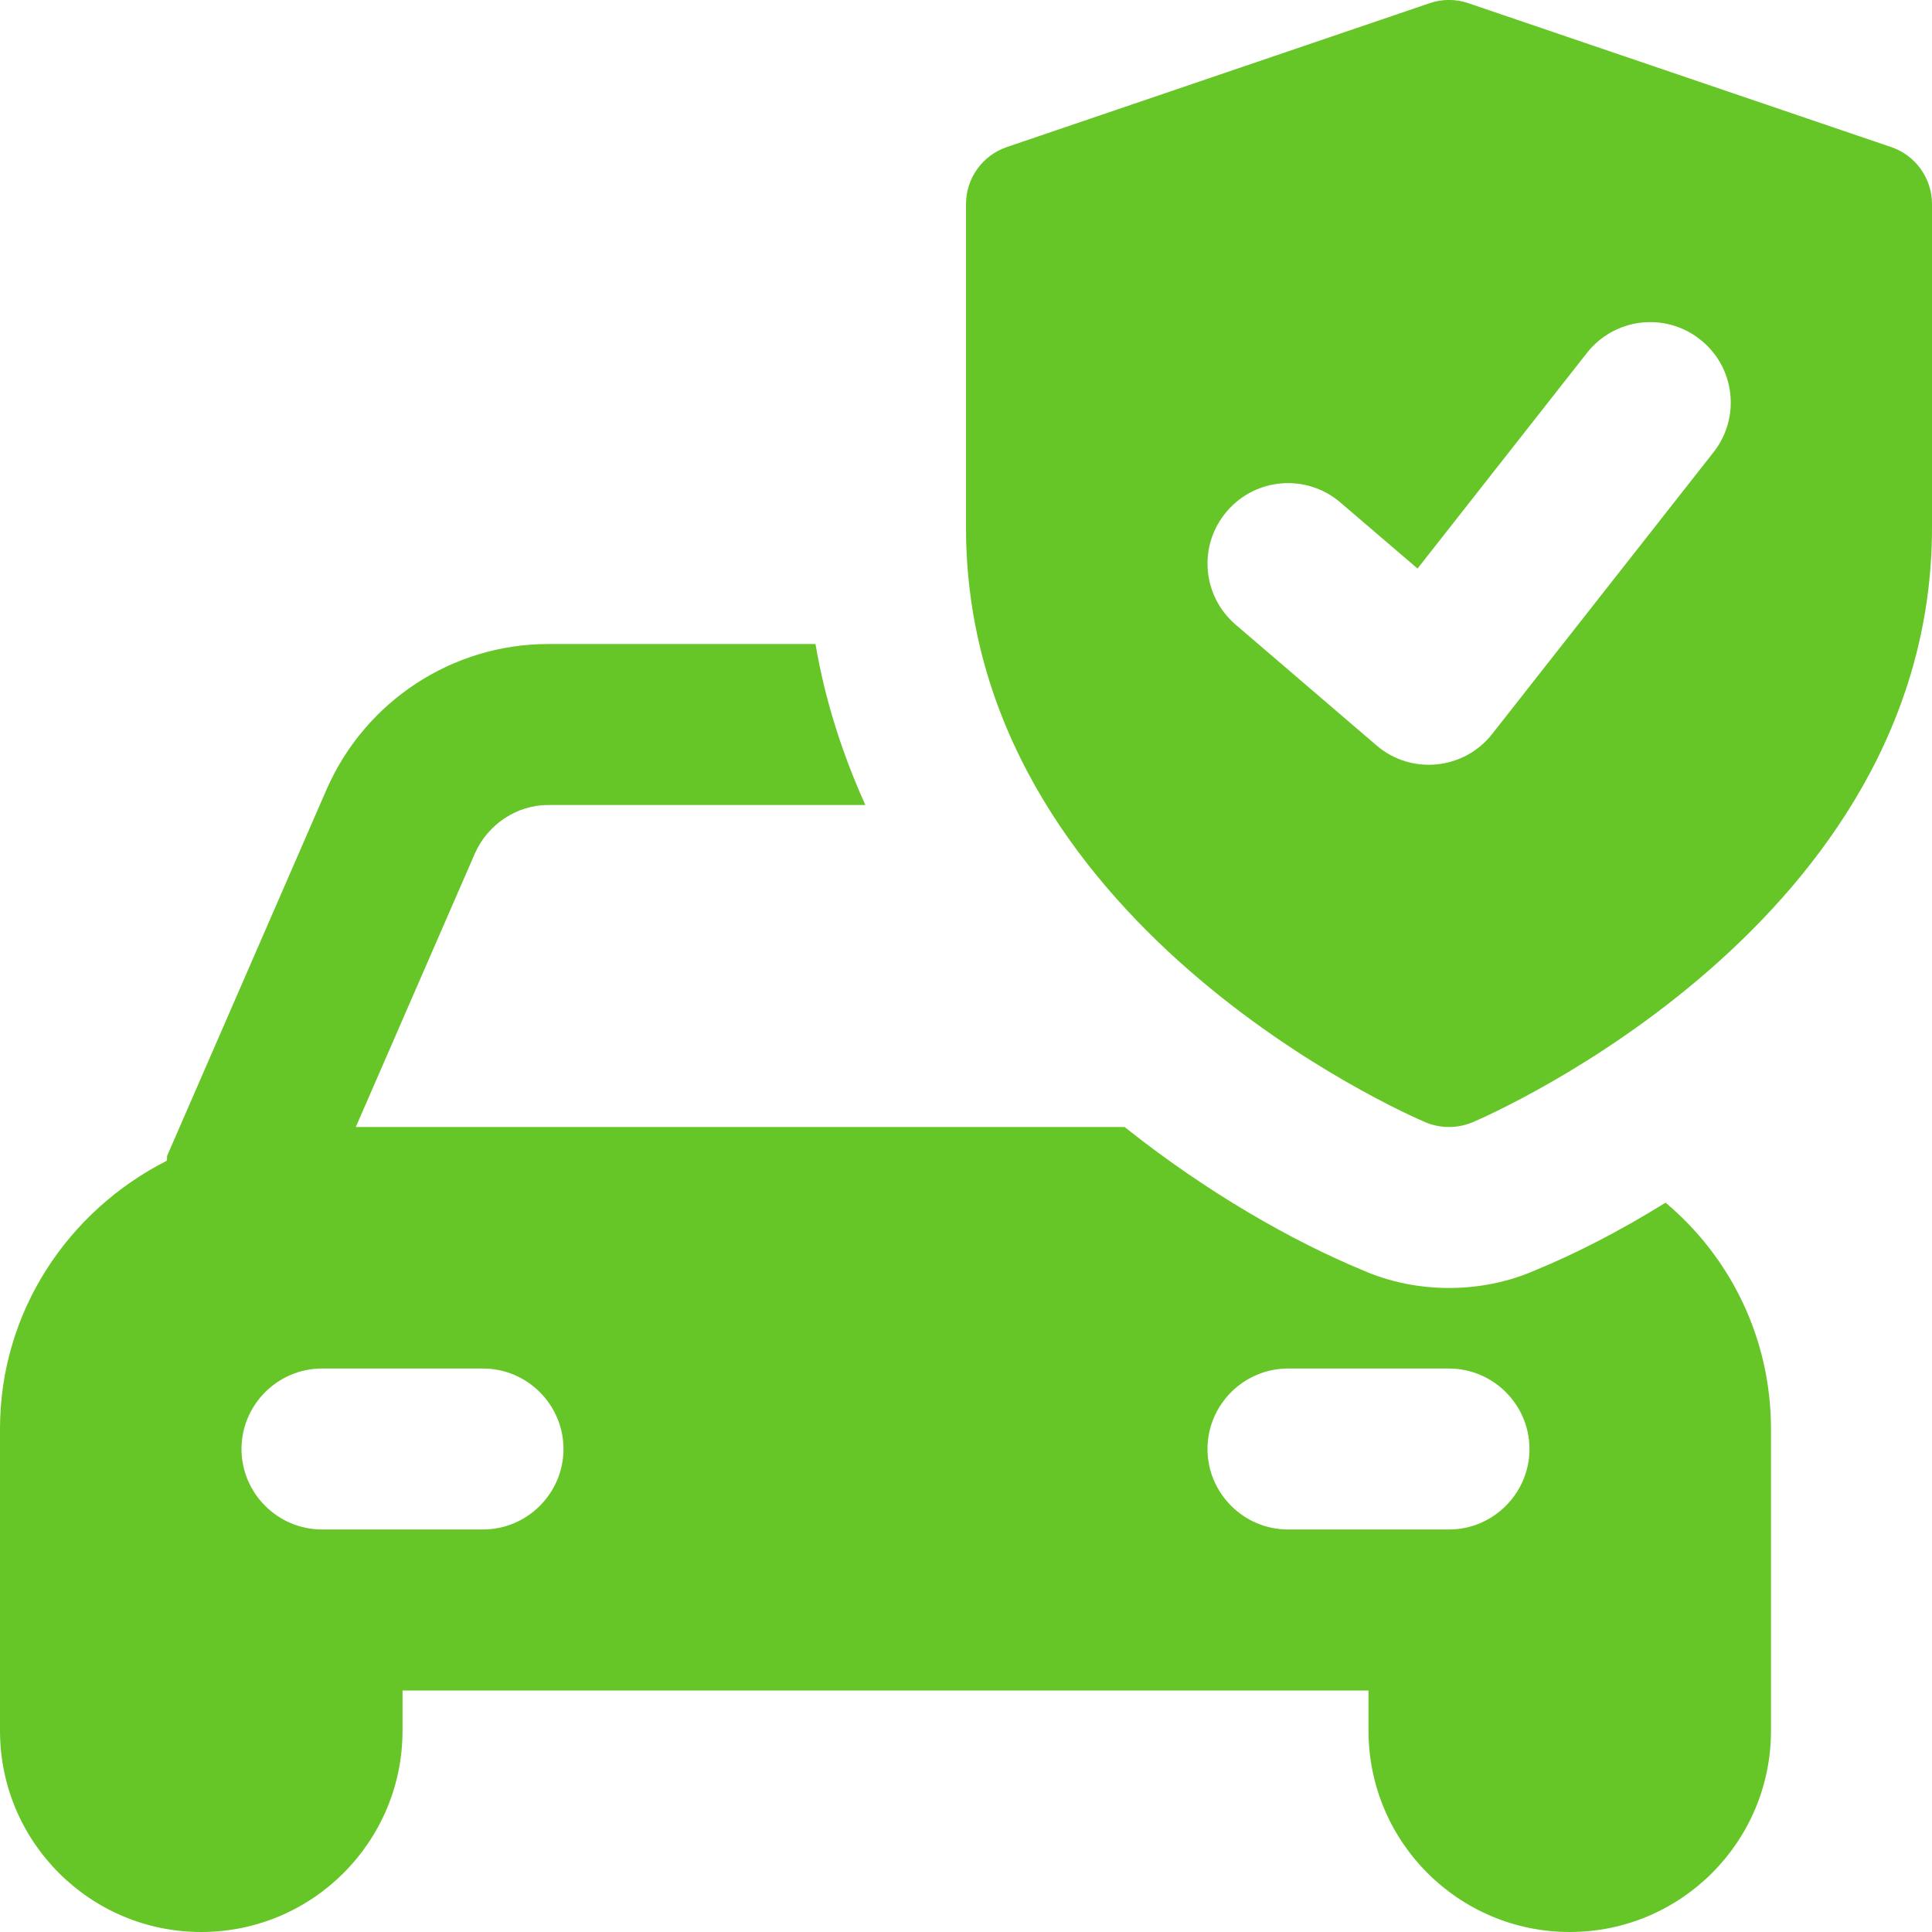 <svg width="32" height="32" viewBox="0 0 32 32" fill="none" xmlns="http://www.w3.org/2000/svg">
<g clip-path="url(#clip0_34_1423)">
<path d="M27.587 19.92C26.813 20.4 26.08 20.773 25.427 21.04C24.973 21.24 24.48 21.333 24 21.333C23.52 21.333 23.027 21.24 22.573 21.04C21.413 20.56 20 19.76 18.627 18.667H5.893L7.867 14.133C8.08 13.653 8.56 13.333 9.08 13.333H14.333C13.96 12.507 13.667 11.613 13.507 10.667H9.08C7.493 10.667 6.053 11.613 5.413 13.067L2.773 19.133C2.76 19.16 2.773 19.187 2.76 19.227C1.133 20.053 0 21.72 0 23.667V28.667C0 30.507 1.493 32 3.333 32C5.173 32 6.667 30.507 6.667 28.667V28H22.667V28.667C22.667 30.507 24.16 32 26 32C27.84 32 29.333 30.507 29.333 28.667V23.667C29.333 22.16 28.653 20.813 27.587 19.92ZM8 25.333H5.333C4.6 25.333 4 24.733 4 24C4 23.267 4.6 22.667 5.333 22.667H8C8.733 22.667 9.333 23.267 9.333 24C9.333 24.733 8.733 25.333 8 25.333ZM24 25.333H21.333C20.6 25.333 20 24.733 20 24C20 23.267 20.6 22.667 21.333 22.667H24C24.733 22.667 25.333 23.267 25.333 24C25.333 24.733 24.733 25.333 24 25.333Z" fill="#67C627"/>
<path d="M31.321 2.435L24.321 0.053C24.113 -0.019 23.887 -0.019 23.679 0.053L16.679 2.435C16.272 2.572 16 2.953 16 3.381V8.739C16 15.277 23.299 18.456 23.609 18.588C23.86 18.693 24.14 18.693 24.391 18.588C24.701 18.456 32 15.277 32 8.739V3.381C32 2.953 31.728 2.572 31.321 2.435ZM28.381 7.491L24.715 12.157C24.248 12.753 23.373 12.84 22.8 12.347L20.467 10.347C19.907 9.868 19.841 9.025 20.323 8.467C20.801 7.908 21.644 7.844 22.201 8.323L23.479 9.417L26.285 5.845C26.74 5.267 27.577 5.164 28.157 5.621C28.736 6.073 28.837 6.912 28.381 7.491Z" fill="#67C627"/>
</g>
<defs>
<clipPath id="clip0_34_1423">
<rect width="32" height="32" fill="white"/>
</clipPath>
</defs>
</svg>
